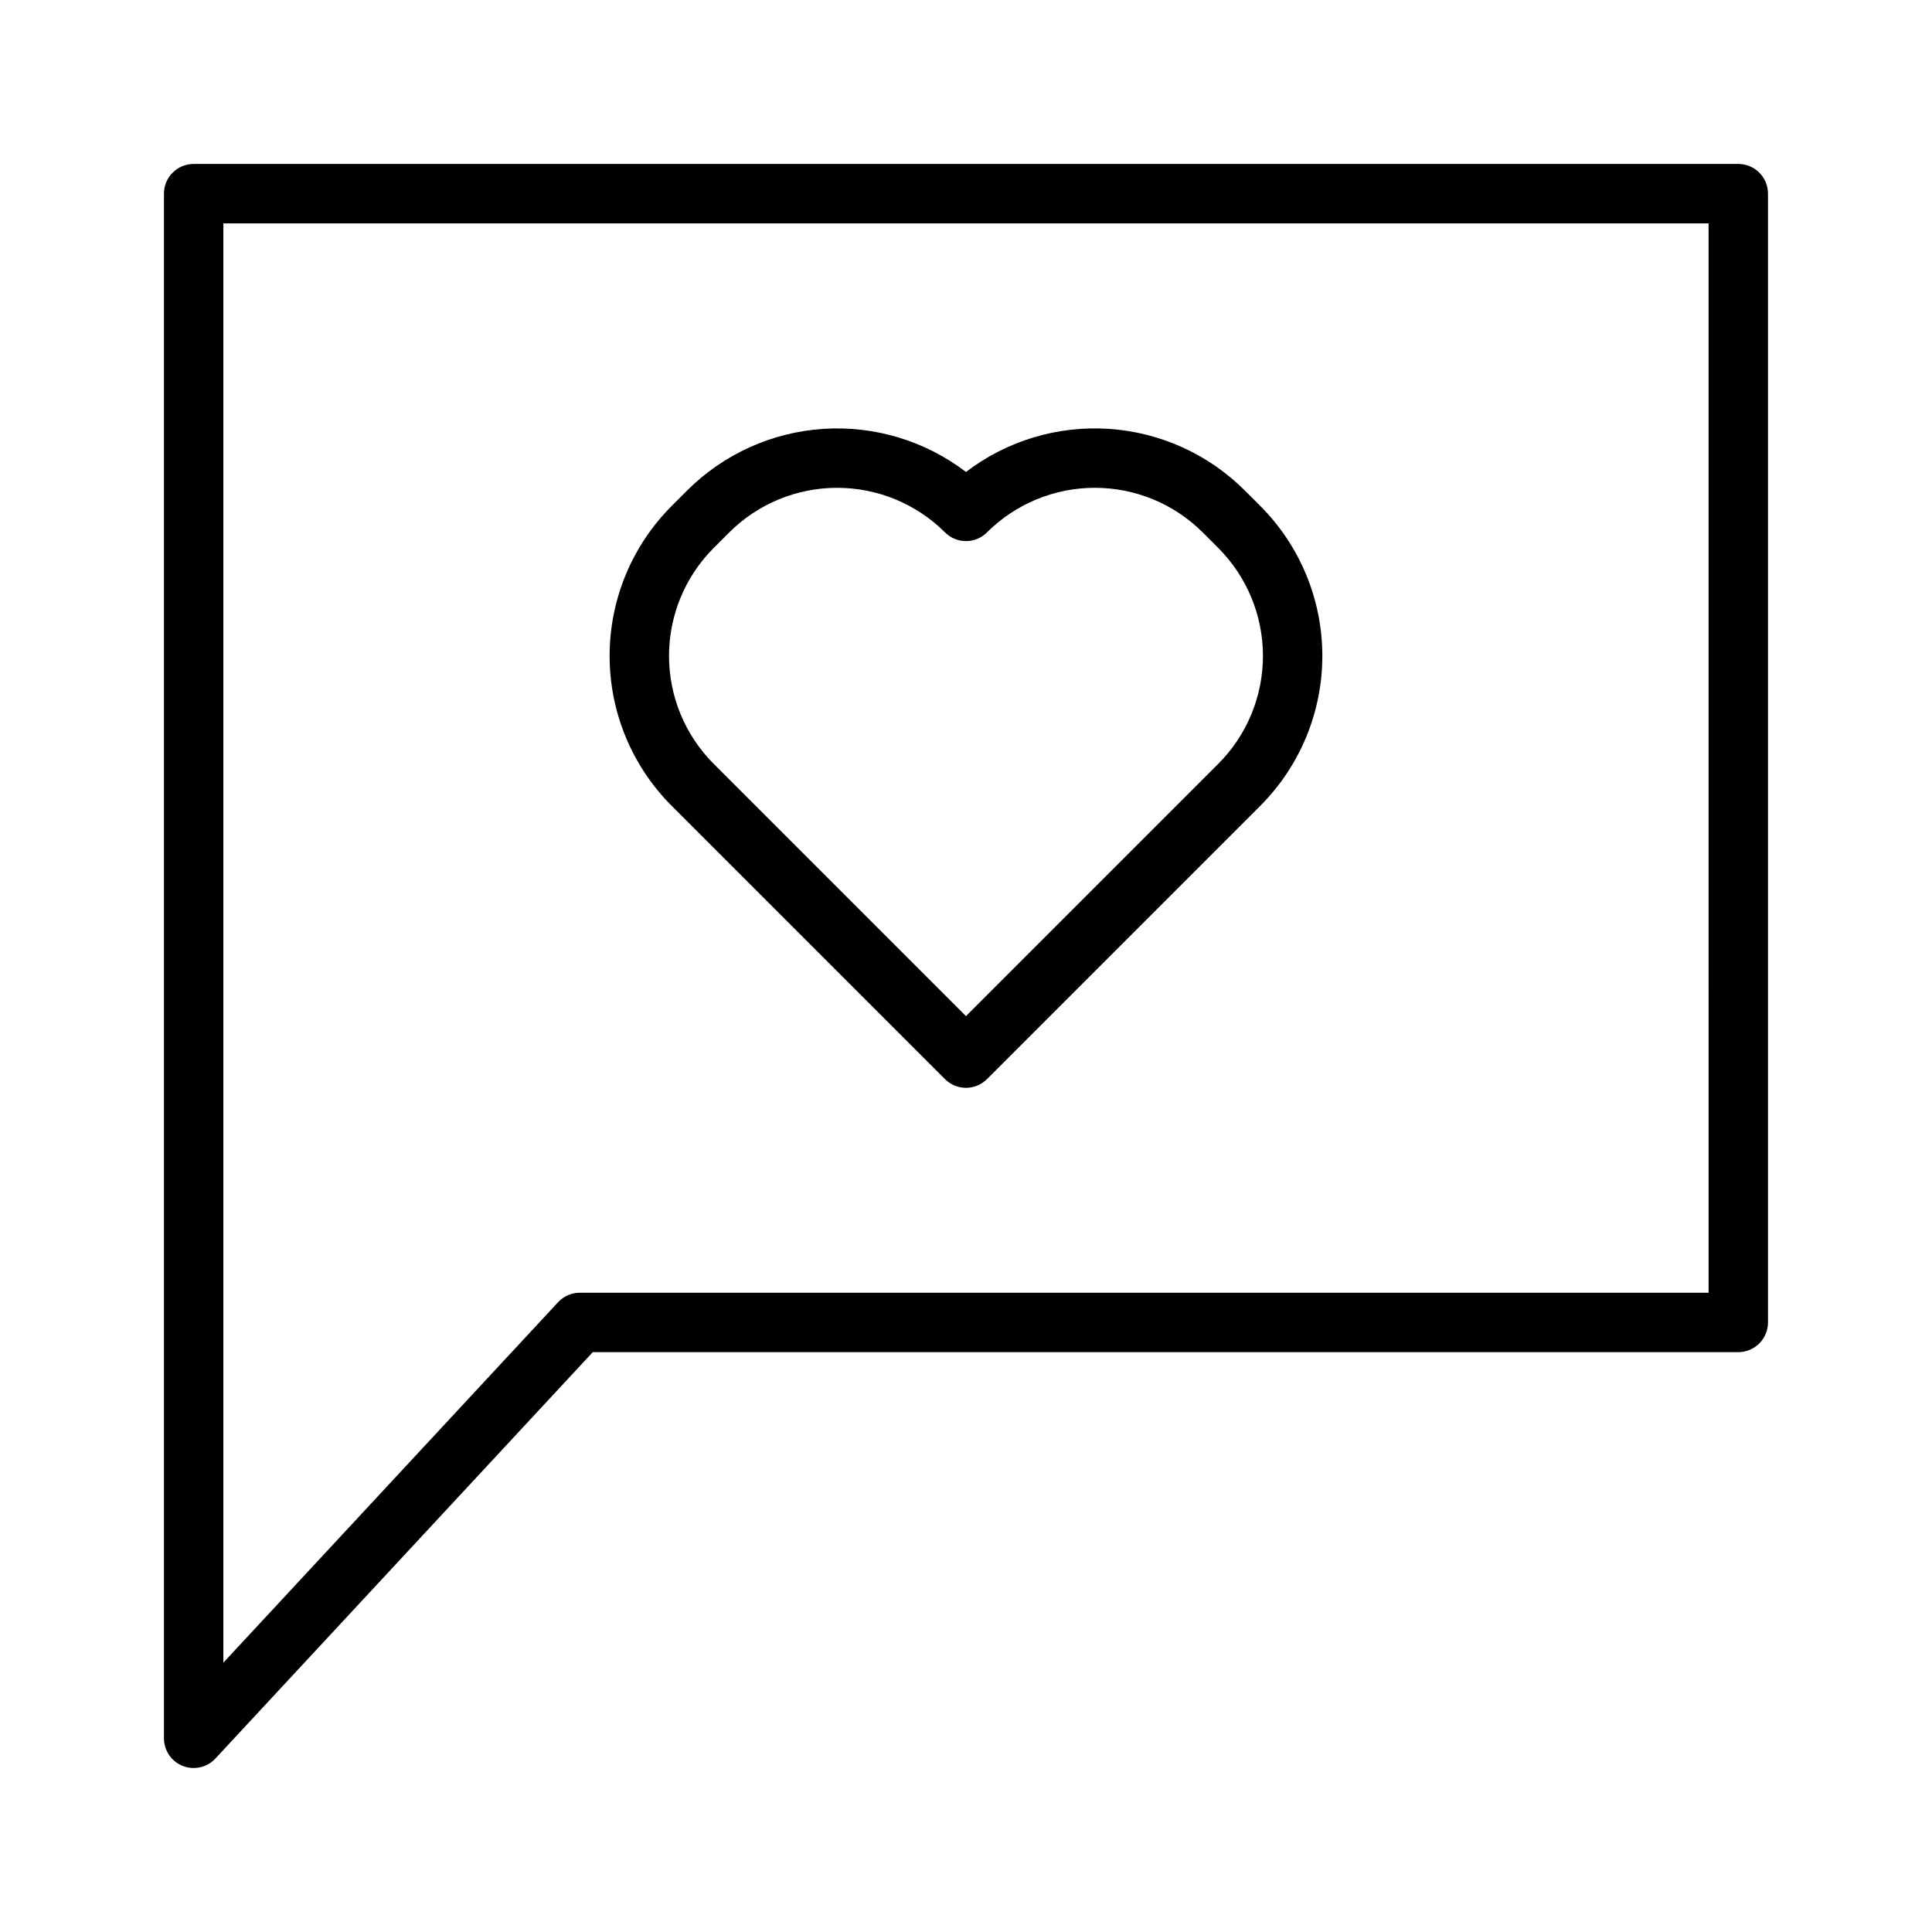 <?xml version="1.0" encoding="UTF-8"?>
<!-- Uploaded to: SVG Find, www.svgrepo.com, Generator: SVG Find Mixer Tools -->
<svg fill="#000000" width="800px" height="800px" version="1.1" viewBox="144 144 512 512" xmlns="http://www.w3.org/2000/svg">
 <g>
  <path d="m604.67 187.45h-409.35c-4.348 0-7.871 3.523-7.871 7.871v409.35c0 3.234 1.98 6.141 4.992 7.324 3.012 1.184 6.441 0.402 8.645-1.965l100.01-107.7h303.57c2.086 0 4.09-0.832 5.566-2.309 1.477-1.473 2.305-3.477 2.305-5.566v-299.14c0-2.086-0.828-4.09-2.305-5.566-1.477-1.473-3.481-2.305-5.566-2.305zm-7.871 299.14h-299.14c-2.188 0-4.277 0.91-5.766 2.516l-88.699 95.516v-381.42h393.6z"/>
  <path d="m394.43 429.98c1.477 1.477 3.477 2.305 5.566 2.305 2.086 0 4.09-0.828 5.562-2.305l72.449-72.449c10.516-10.539 16.426-24.82 16.426-39.711 0-14.895-5.91-29.176-16.426-39.715l-4.152-4.152c-9.637-9.613-22.434-15.402-36.016-16.301-13.582-0.898-27.027 3.16-37.844 11.422-10.82-8.258-24.266-12.312-37.848-11.418-13.582 0.898-26.375 6.688-36.016 16.297l-4.152 4.152c-10.52 10.539-16.426 24.82-16.426 39.715 0 14.891 5.906 29.172 16.426 39.711zm-61.316-140.74 4.152-4.152c7.586-7.566 17.867-11.812 28.582-11.812 10.715 0 20.992 4.246 28.582 11.812 1.477 1.477 3.477 2.309 5.566 2.309 2.086 0 4.09-0.832 5.562-2.309 7.59-7.566 17.867-11.816 28.586-11.816 10.715 0 20.992 4.25 28.582 11.816l4.152 4.152h-0.004c7.57 7.586 11.82 17.867 11.82 28.582 0 10.719-4.25 20.996-11.82 28.582l-66.879 66.879-66.883-66.883v0.004c-7.566-7.586-11.816-17.867-11.816-28.582 0-10.715 4.25-20.996 11.816-28.582z"/>
 </g>
</svg>